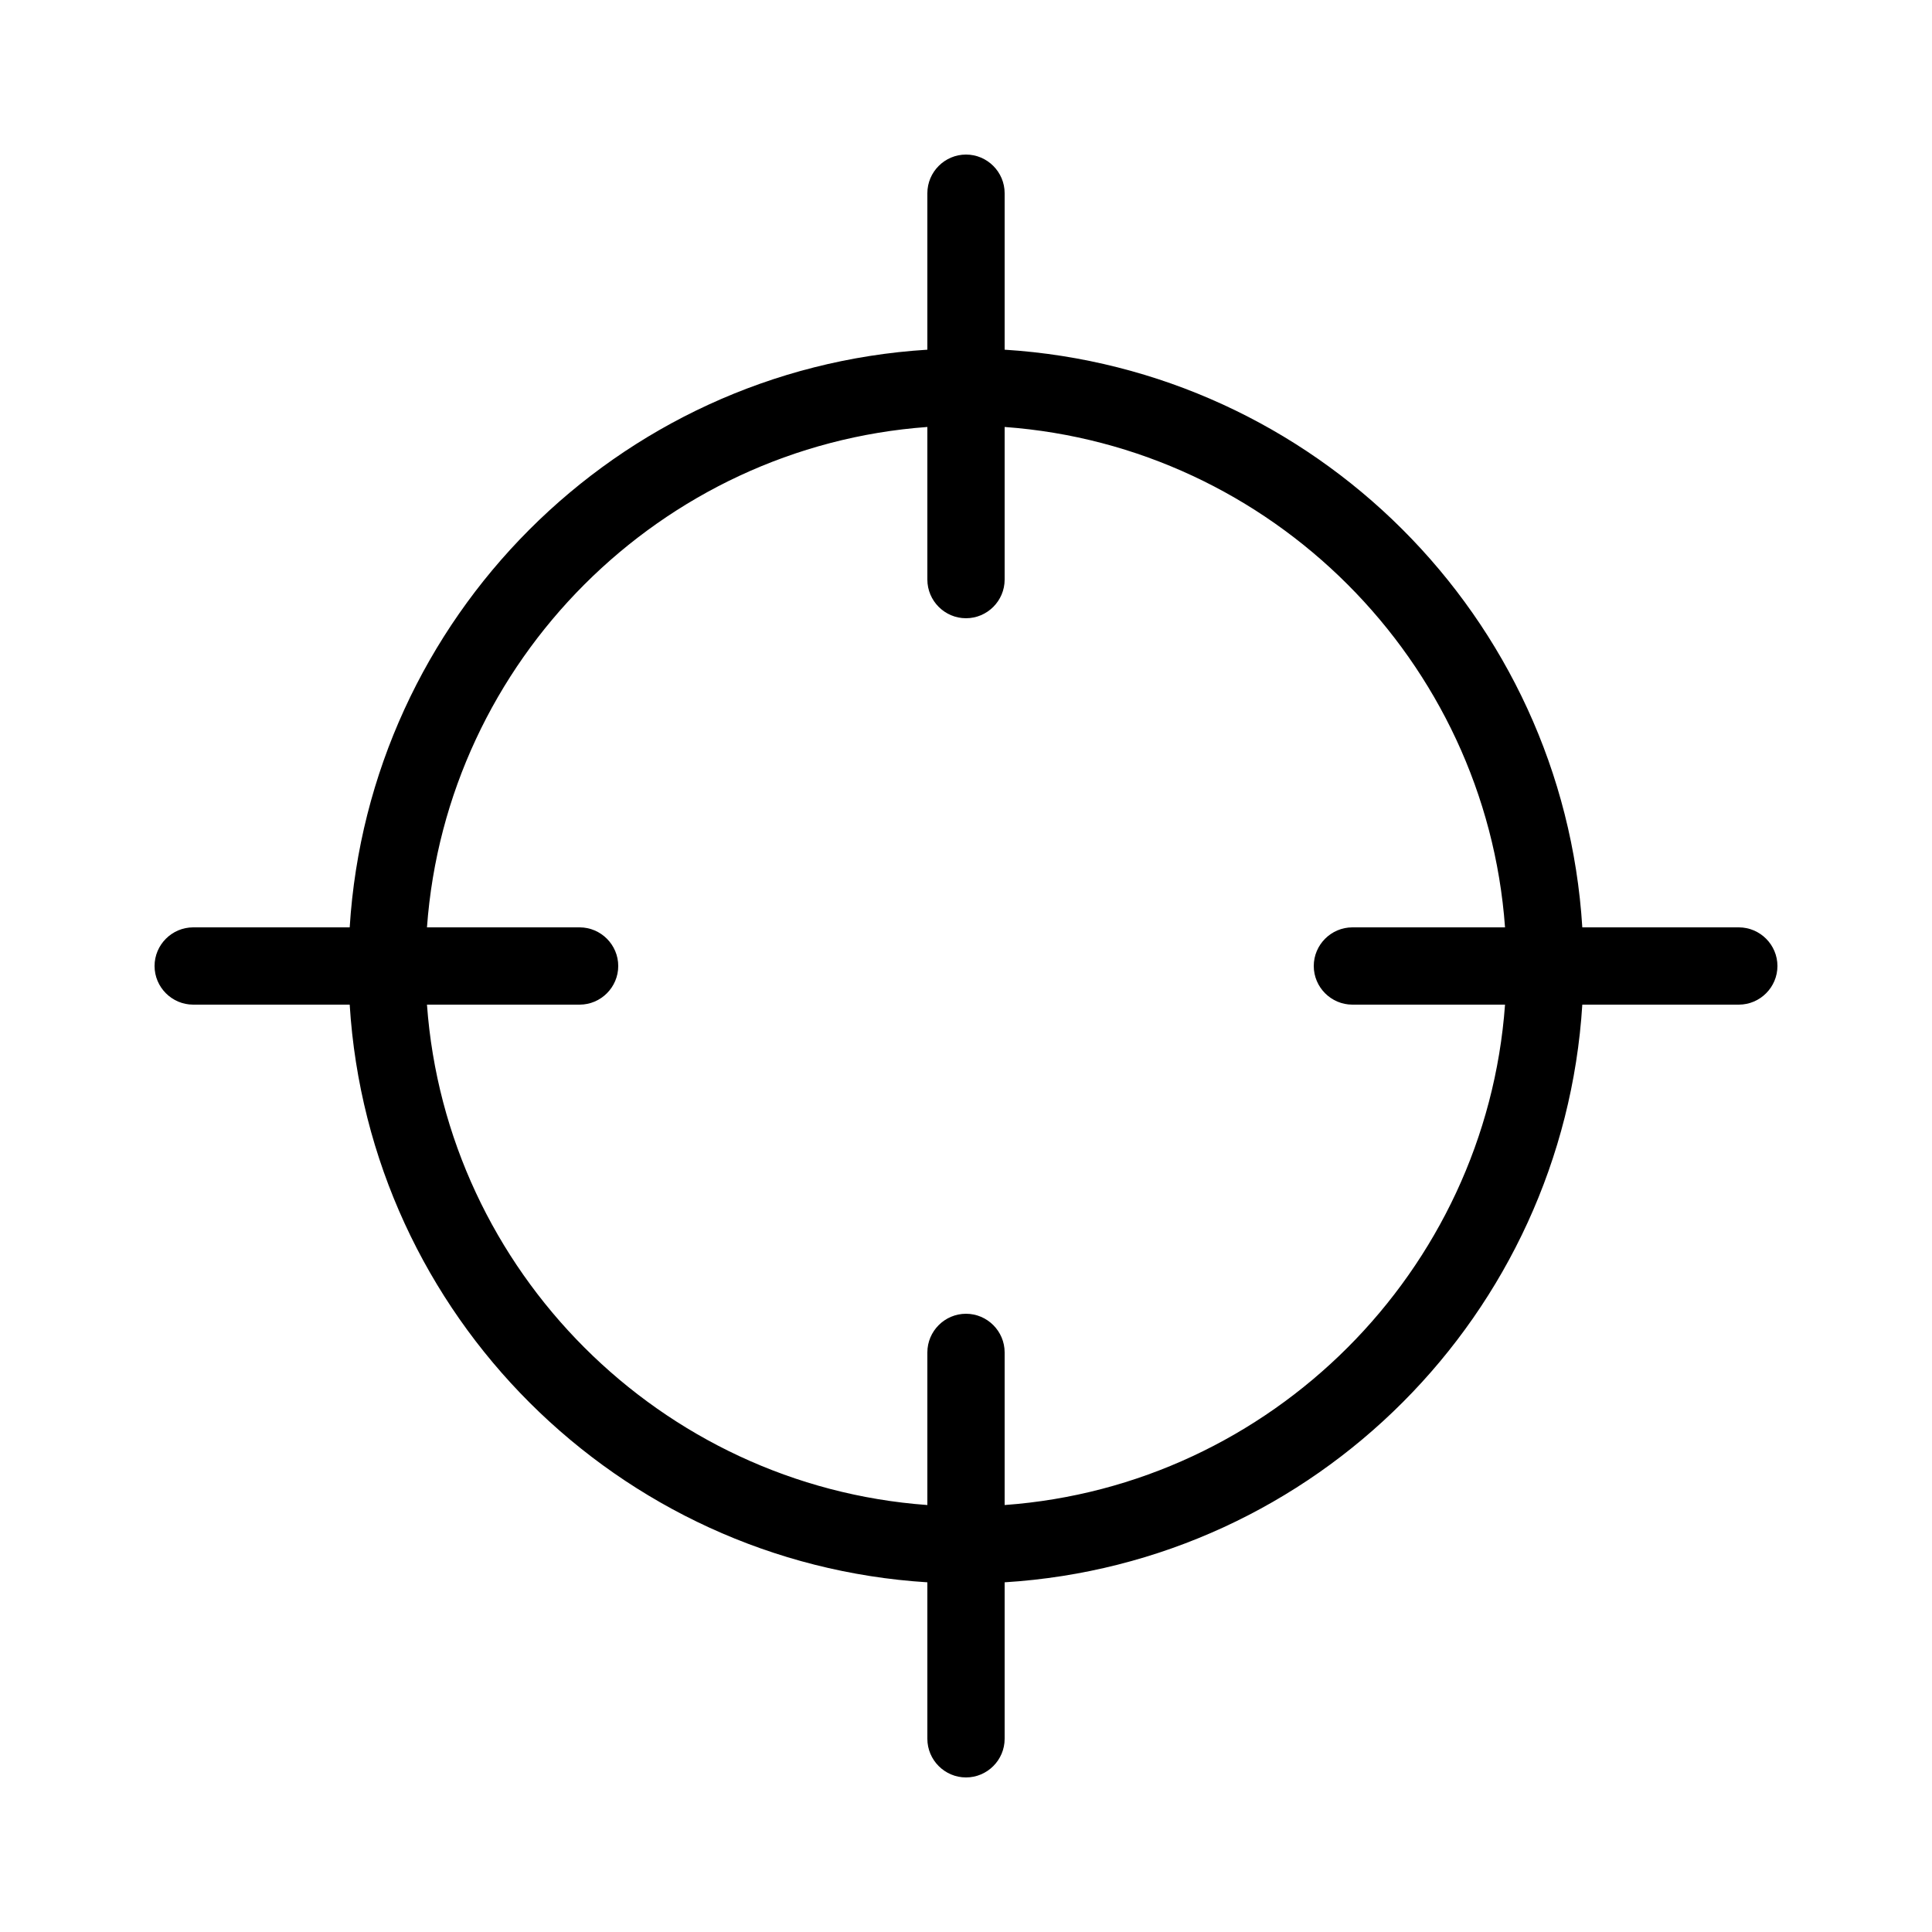 <?xml version="1.0" encoding="UTF-8"?> <svg xmlns="http://www.w3.org/2000/svg" xmlns:xlink="http://www.w3.org/1999/xlink" height="100px" width="100px" fill="#000000" version="1.1" x="0px" y="0px" viewBox="0 0 100 100" style="enable-background:new 0 0 100 100;" xml:space="preserve"><path d="M90,48h-8.1c-1-16.1-13.9-28.9-29.9-29.9V10c0-1.1-0.9-2-2-2s-2,0.9-2,2v8.1c-16.1,1-28.9,13.9-29.9,29.9H10 c-1.1,0-2,0.9-2,2s0.9,2,2,2h8.1c1,16.1,13.9,28.9,29.9,29.9V90c0,1.1,0.9,2,2,2s2-0.9,2-2v-8.1c16.1-1,28.9-13.9,29.9-29.9H90 c1.1,0,2-0.9,2-2S91.1,48,90,48z M52,77.9V70c0-1.1-0.9-2-2-2s-2,0.9-2,2v7.9c-13.8-1-24.9-12.1-25.9-25.9H30c1.1,0,2-0.9,2-2 s-0.9-2-2-2h-7.9c1-13.8,12.1-24.9,25.9-25.9V30c0,1.1,0.9,2,2,2s2-0.9,2-2v-7.9c13.8,1,24.9,12.1,25.9,25.9H70c-1.1,0-2,0.9-2,2 s0.9,2,2,2h7.9C76.9,65.8,65.8,76.9,52,77.9z"></path></svg> 